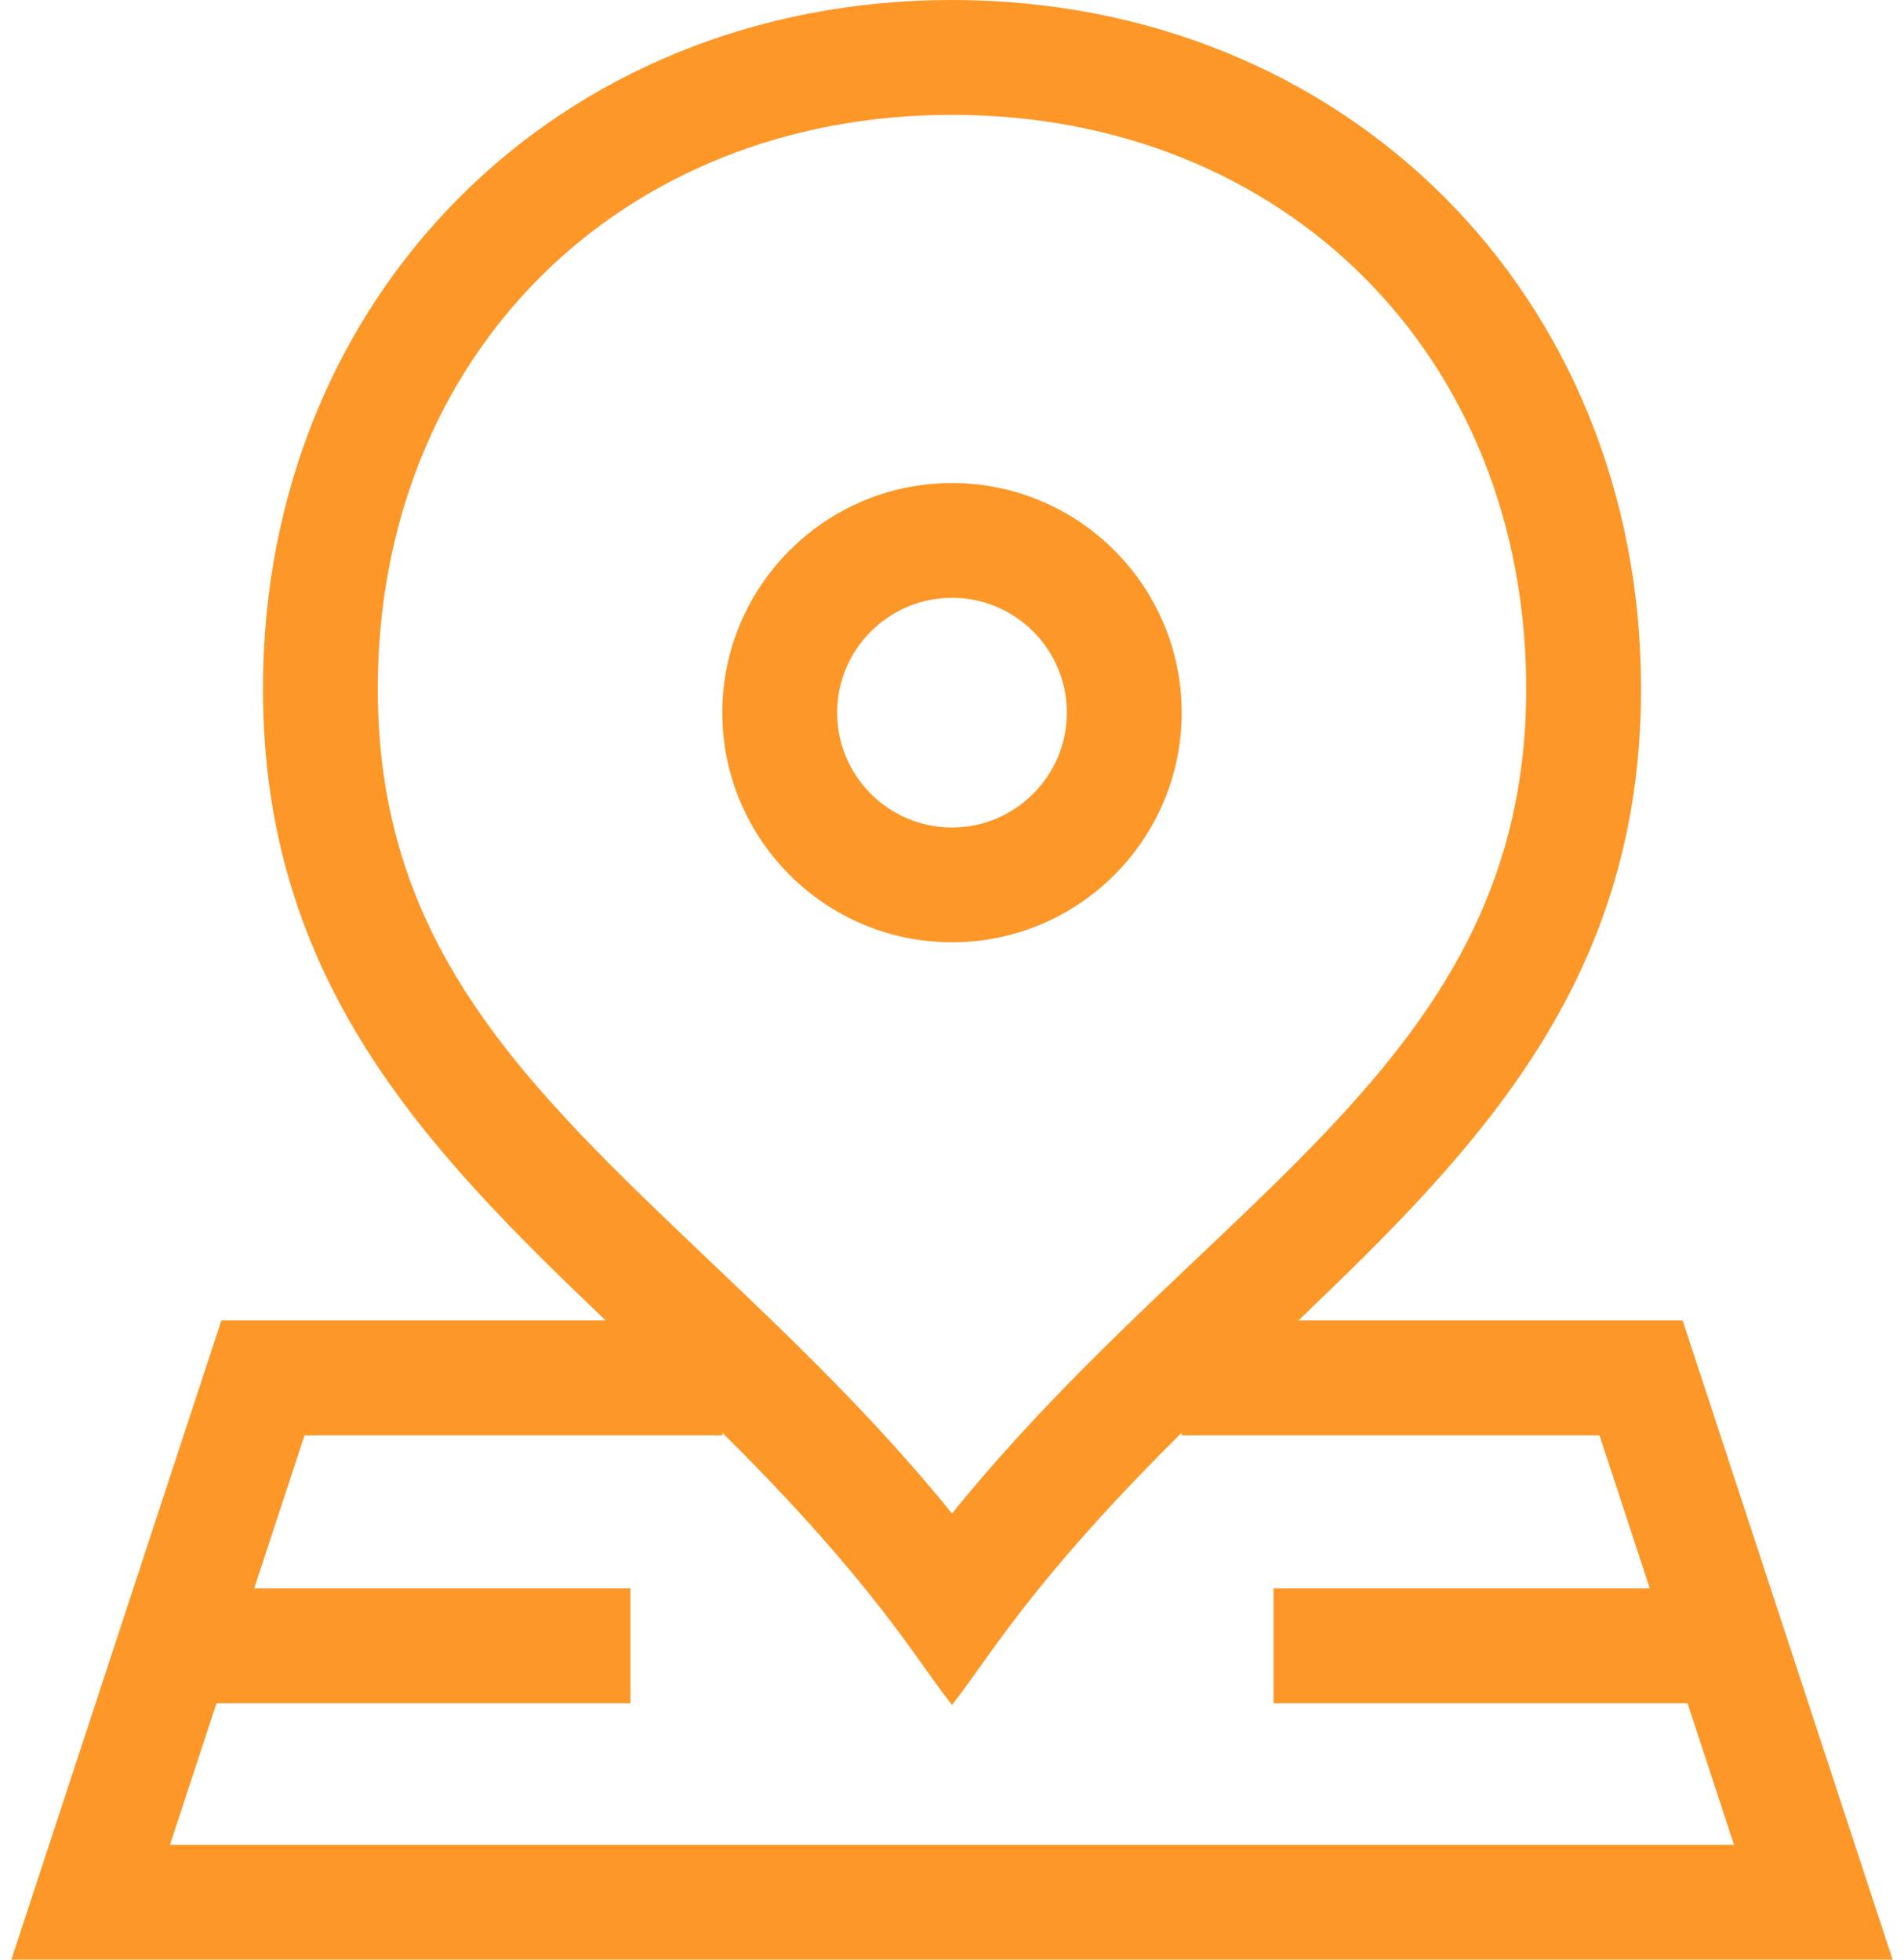 <?xml version="1.0" encoding="UTF-8"?> <svg xmlns="http://www.w3.org/2000/svg" width="68" height="70" viewBox="0 0 68 70" fill="none"><path d="M34 33.66C38.523 33.66 42.203 29.98 42.203 25.457C42.203 20.934 38.523 17.254 34 17.254C29.477 17.254 25.797 20.934 25.797 25.457C25.797 29.98 29.477 33.66 34 33.66ZM34 21.355C36.262 21.355 38.102 23.195 38.102 25.457C38.102 27.719 36.262 29.559 34 29.559C31.738 29.559 29.898 27.719 29.898 25.457C29.898 23.195 31.738 21.355 34 21.355Z" fill="#FD9728"></path><path d="M60.094 47.168H46.369C52.778 41.05 58.609 35.054 58.609 24.609C58.609 10.537 48.042 0 34 0C19.93 0 9.391 10.568 9.391 24.609C9.391 35.054 15.222 41.05 21.631 47.168H7.906L0.406 70H67.594L60.094 47.168ZM13.492 24.609C13.492 12.726 22.117 4.102 34 4.102C45.883 4.102 54.508 12.726 54.508 24.609C54.508 37.904 43.286 42.612 34 54.062C31.21 50.621 28.225 47.781 25.323 45.02C18.713 38.73 13.492 33.763 13.492 24.609V24.609ZM7.732 60.84H22.516V56.738H9.079L10.876 51.27H25.797V51.177C31.245 56.58 32.718 59.287 34 60.902C35.314 59.247 36.74 56.596 42.203 51.178V51.27H57.124L58.921 56.738H45.484V60.84H60.268L61.929 65.898H6.071L7.732 60.84Z" fill="#FD9728"></path></svg> 